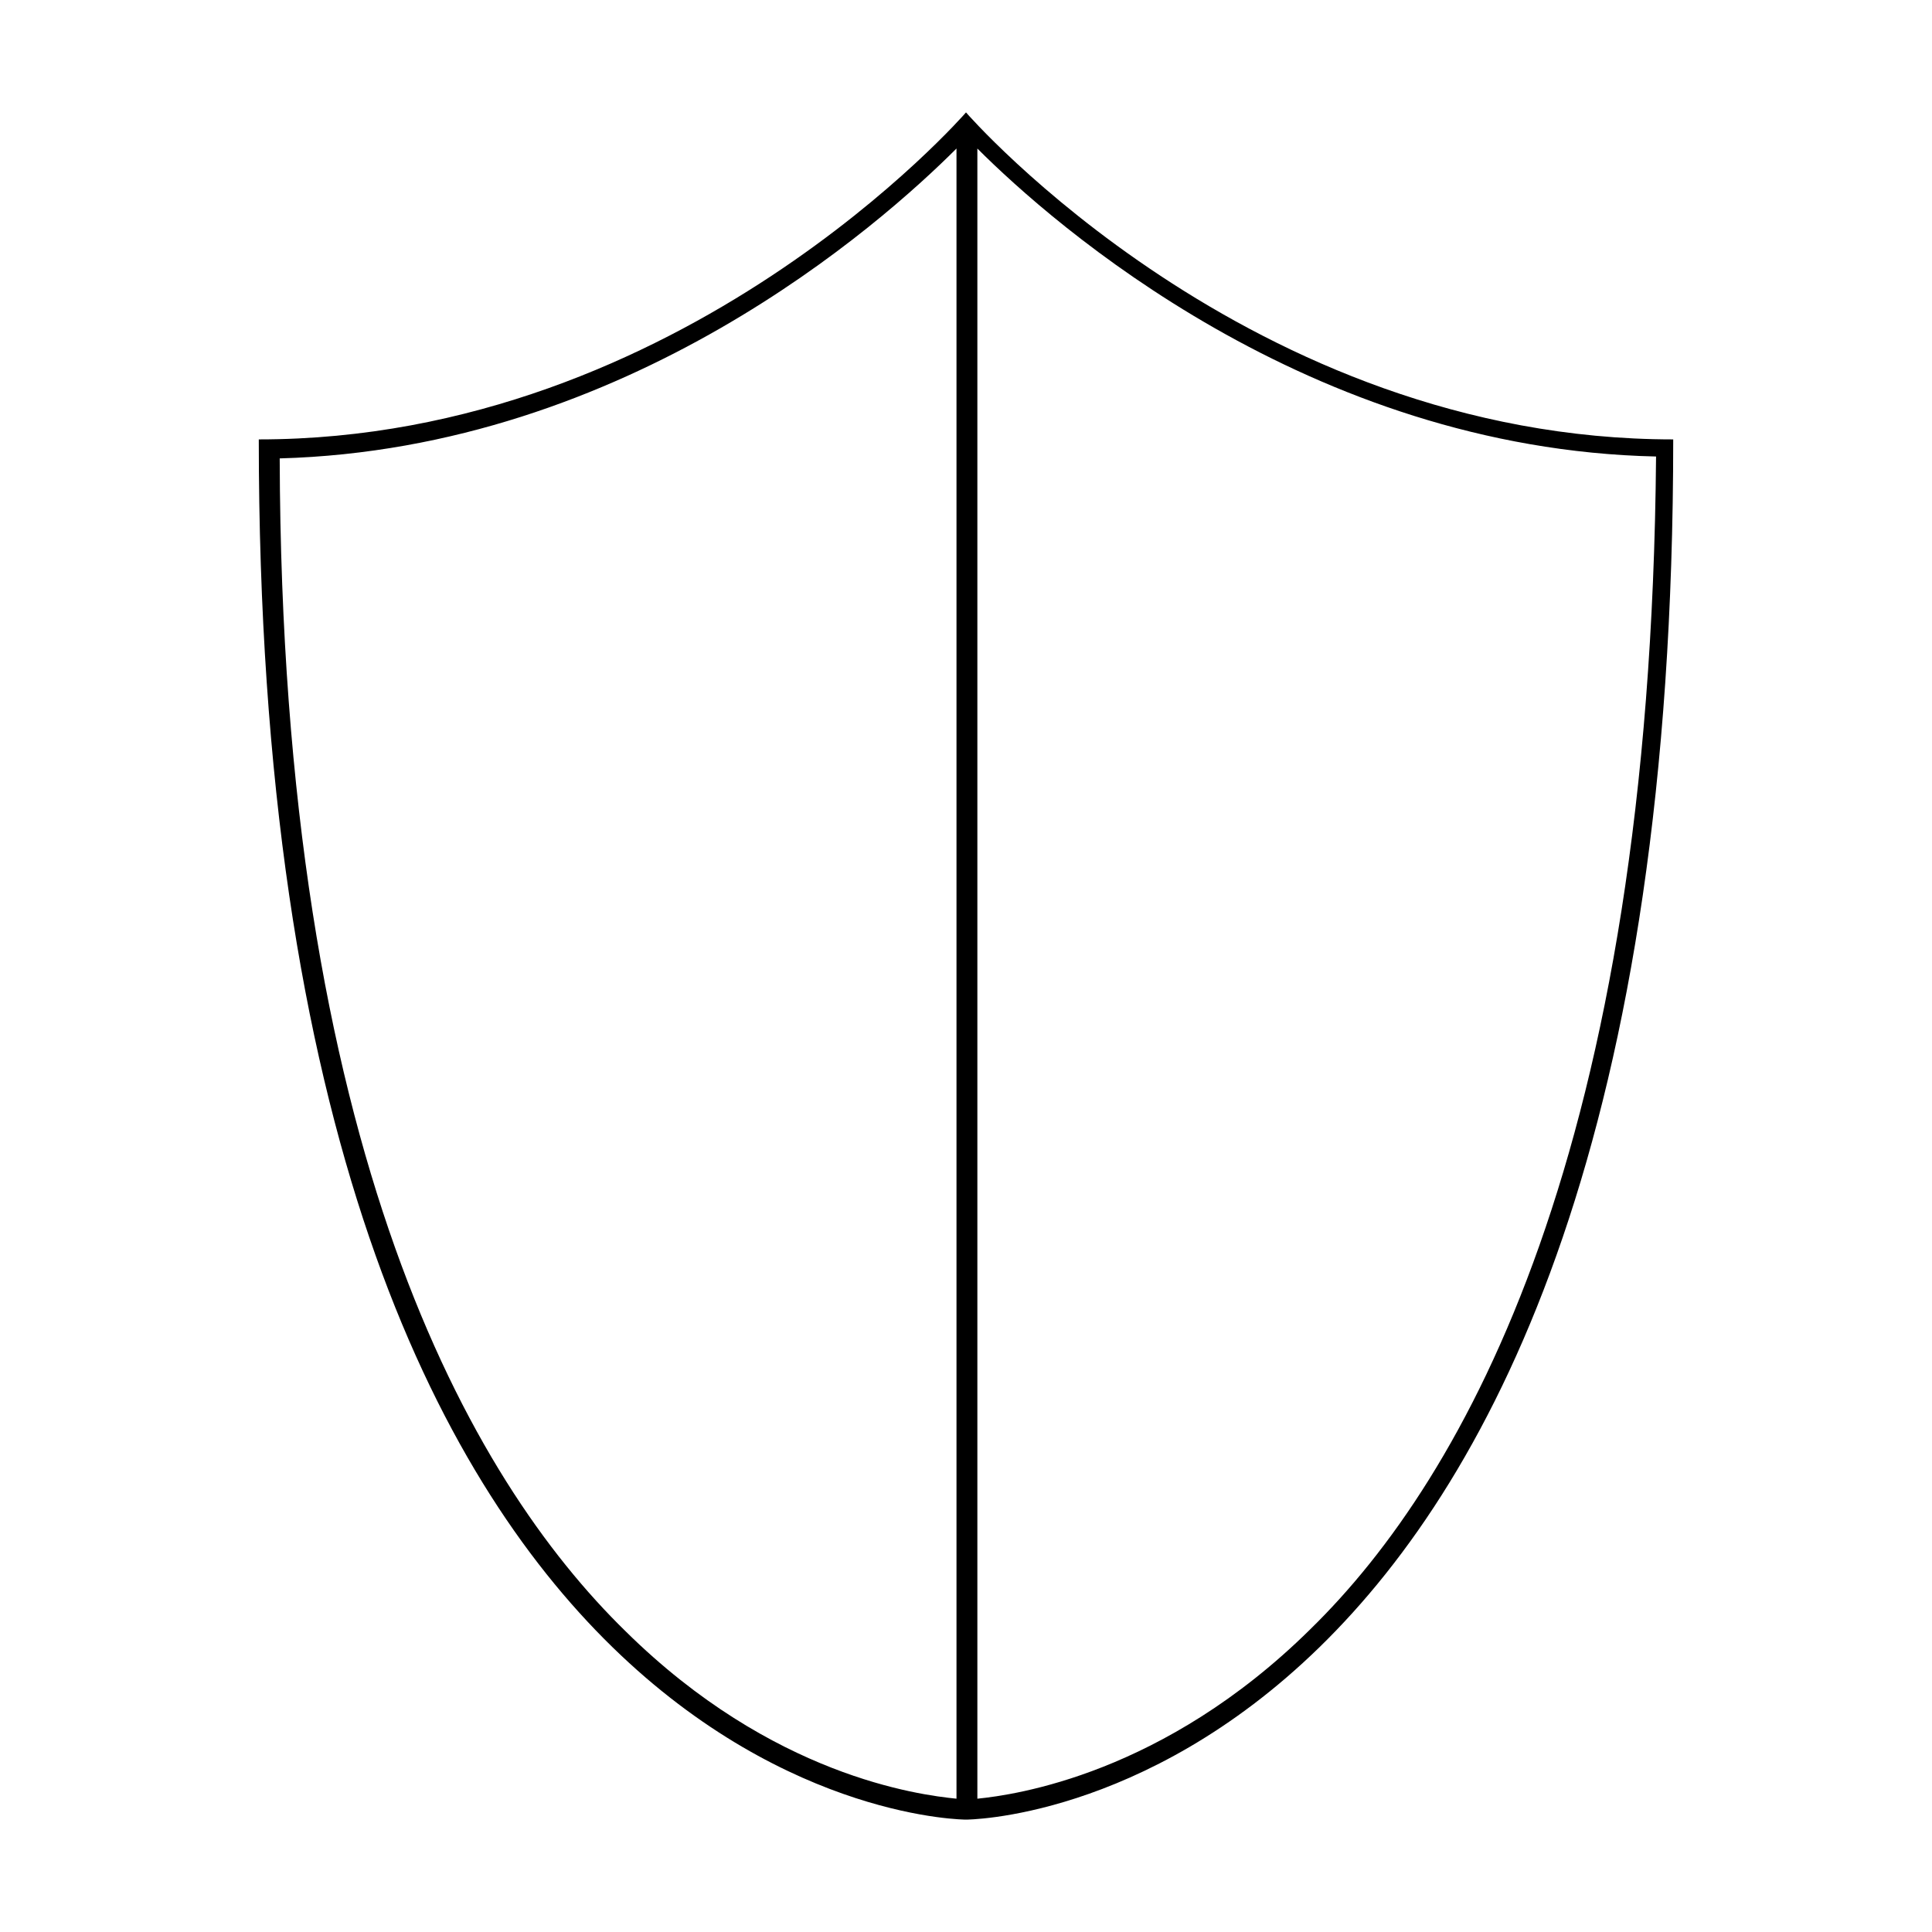 <?xml version="1.0" encoding="UTF-8"?>
<!-- The Best Svg Icon site in the world: iconSvg.co, Visit us! https://iconsvg.co -->
<svg fill="#000000" width="800px" height="800px" version="1.1" viewBox="144 144 512 512" xmlns="http://www.w3.org/2000/svg">
 <path d="m400 173.79s-75.066 86.656-187.42 86.656c0 365.77 187.42 365.77 187.42 365.77s187.42 0 187.42-365.77c-112.35-0.004-187.42-86.656-187.42-86.656zm-181.88 91.691c92.195-2.519 159.2-61.969 179.36-82.121v437.31c-10.078-1.008-48.871-6.047-87.664-44.336-41.312-40.305-91.188-127.46-91.691-310.85zm273.06 310.35c-38.793 38.289-78.09 43.832-88.168 44.84v-437.31c20.152 20.152 87.664 79.602 179.86 81.617-1.508 183.39-50.379 270.55-91.691 310.85z"/>
</svg>